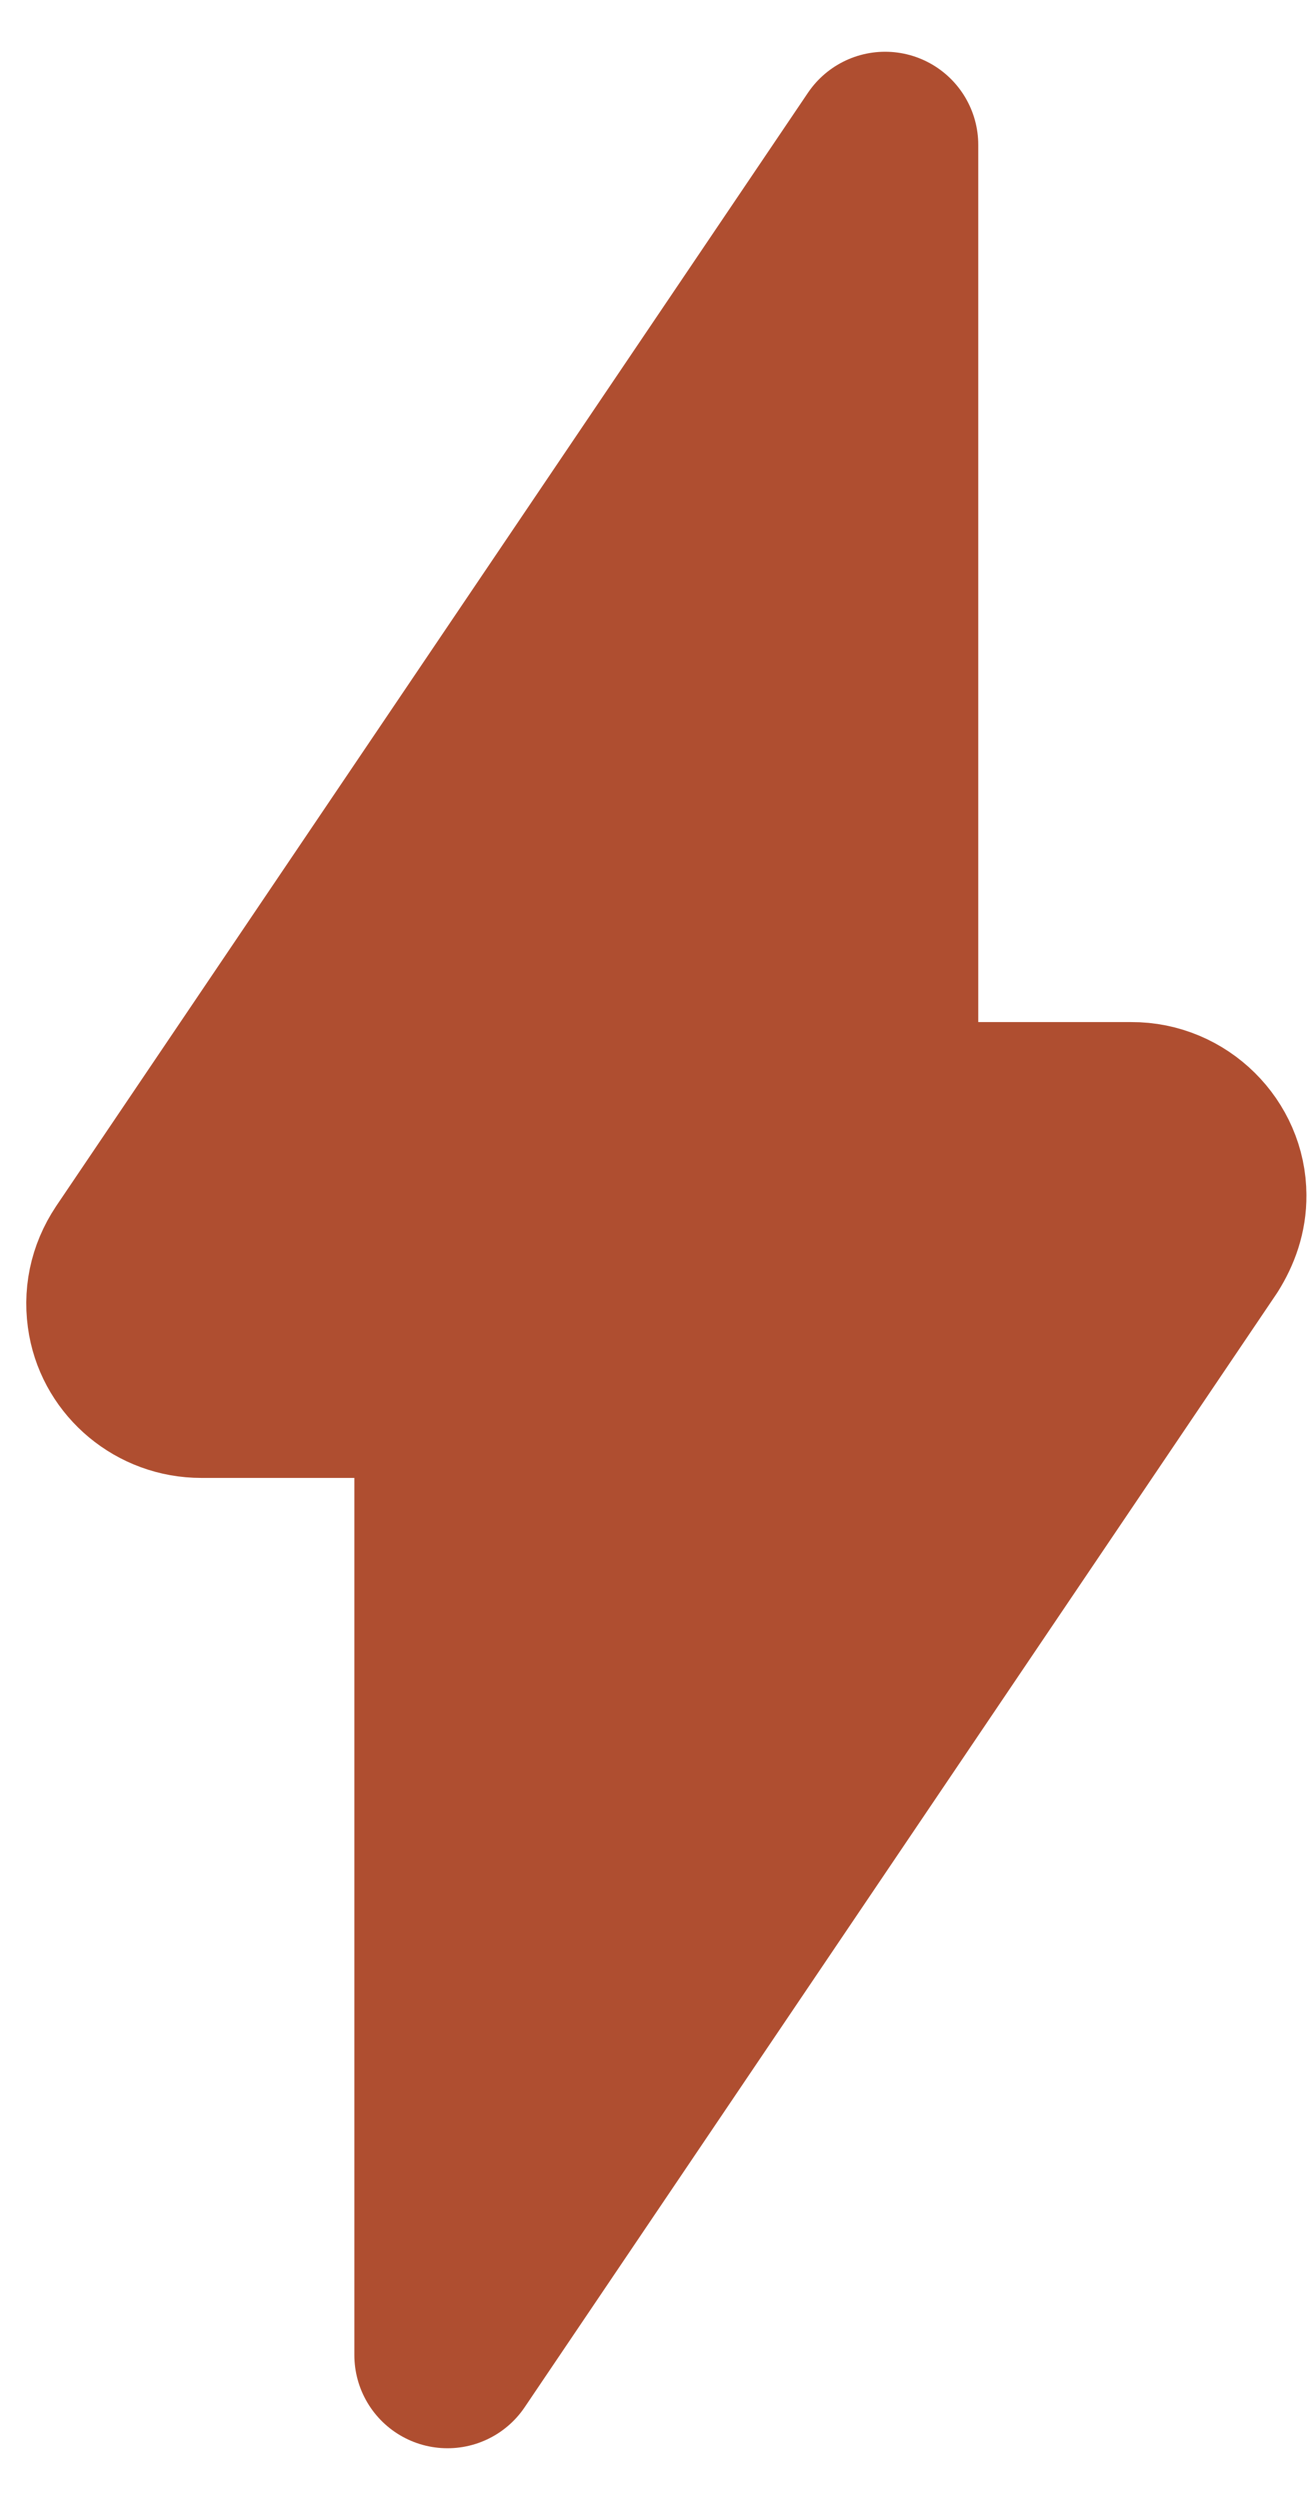 <svg xmlns="http://www.w3.org/2000/svg" width="20" height="38" viewBox="0 0 20 38" fill="none">
    <path d="M18.453 18.17C18.453 17.514 17.895 16.948 17.206 16.952H13.462V2.203L2.03 19.123C1.841 19.407 1.779 19.723 1.837 20.044C1.94 20.611 2.452 21.049 3.063 21.048H6.806V35.797L18.238 18.877C18.37 18.666 18.456 18.431 18.453 18.169V18.17Z" fill="#AF4E30" stroke="#AF4E30" stroke-width="2.833" stroke-linejoin="round"/>
</svg>
